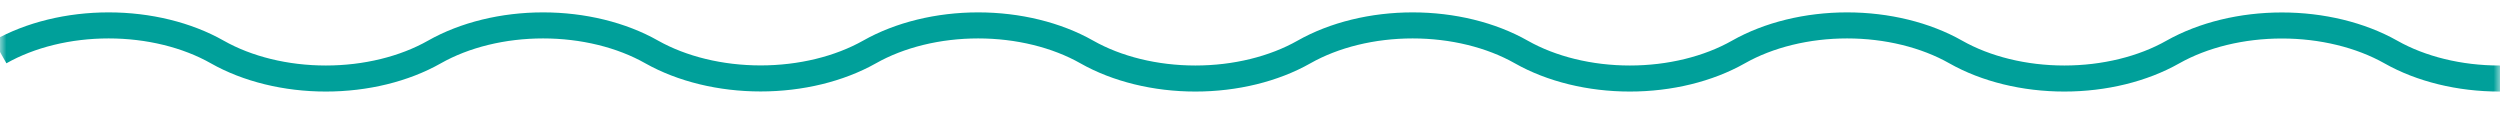 <svg width="192" height="10" viewBox="0 0 192 10" fill="none" xmlns="http://www.w3.org/2000/svg">
<mask id="mask0_476_8109" style="mask-type:alpha" maskUnits="userSpaceOnUse" x="0" y="0" width="192" height="10">
<rect x="0.5" y="0.5" width="191" height="8.424" fill="#C4C4C4" stroke="#00A09A"/>
</mask>
<g mask="url(#mask0_476_8109)">
<path d="M1936 3.991C1933.68 5.307 1930.72 6.031 1927.66 6.031C1924.6 6.031 1921.64 5.307 1919.32 3.991C1916.99 2.675 1914.04 1.951 1910.97 1.951C1907.91 1.951 1904.95 2.675 1902.63 3.991C1900.31 5.307 1897.35 6.031 1894.29 6.031C1891.23 6.031 1888.27 5.307 1885.95 3.991C1883.63 2.675 1880.67 1.951 1877.61 1.951C1874.55 1.951 1871.59 2.675 1869.27 3.991C1866.93 5.304 1863.97 6.025 1860.9 6.025C1857.83 6.025 1854.87 5.304 1852.54 3.991C1850.21 2.675 1847.25 1.951 1844.19 1.951C1841.13 1.951 1838.17 2.675 1835.85 3.991C1833.53 5.307 1830.57 6.031 1827.51 6.031C1824.45 6.031 1821.49 5.307 1819.17 3.991C1816.85 2.675 1813.89 1.951 1810.83 1.951C1807.77 1.951 1804.81 2.675 1802.48 3.991C1800.16 5.307 1797.2 6.031 1794.14 6.031C1791.08 6.031 1788.12 5.307 1785.8 3.991C1783.48 2.675 1780.52 1.951 1777.46 1.951C1774.4 1.951 1771.44 2.675 1769.12 3.991C1766.8 5.307 1763.84 6.031 1760.78 6.031C1757.71 6.031 1754.75 5.307 1752.43 3.991C1750.1 2.678 1747.13 1.957 1744.07 1.957C1741 1.957 1738.04 2.678 1735.7 3.991C1733.38 5.307 1730.42 6.031 1727.36 6.031C1724.3 6.031 1721.34 5.307 1719.02 3.991C1716.7 2.675 1713.74 1.951 1710.68 1.951C1707.62 1.951 1704.66 2.675 1702.34 3.991C1700.01 5.307 1697.05 6.031 1693.99 6.031C1690.93 6.031 1687.97 5.307 1685.65 3.991C1683.32 2.634 1680.31 1.885 1677.19 1.885C1674.08 1.885 1671.07 2.634 1668.74 3.991C1666.42 5.307 1663.46 6.031 1660.4 6.031C1657.34 6.031 1654.38 5.307 1652.05 3.991C1649.73 2.675 1646.77 1.951 1643.71 1.951C1640.65 1.951 1637.69 2.675 1635.37 3.991C1633.04 5.304 1630.07 6.025 1627.01 6.025C1623.94 6.025 1620.97 5.304 1618.64 3.991C1616.32 2.675 1613.36 1.951 1610.3 1.951C1607.24 1.951 1604.28 2.675 1601.96 3.991C1599.65 5.259 1596.75 5.953 1593.75 5.953C1590.76 5.953 1587.85 5.259 1585.55 3.991C1583.23 2.675 1580.27 1.951 1577.21 1.951C1574.15 1.951 1571.19 2.675 1568.87 3.991C1566.54 5.307 1563.59 6.031 1560.52 6.031C1557.46 6.031 1554.5 5.307 1552.18 3.991C1549.86 2.675 1546.9 1.951 1543.84 1.951C1540.78 1.951 1537.82 2.675 1535.5 3.991C1533.18 5.307 1530.22 6.031 1527.16 6.031C1524.1 6.031 1521.14 5.307 1518.82 3.991C1516.49 2.675 1513.53 1.951 1510.47 1.951C1507.41 1.951 1504.45 2.675 1502.13 3.991C1499.8 5.304 1496.83 6.024 1493.77 6.024C1490.7 6.024 1487.74 5.304 1485.4 3.991C1483.08 2.675 1480.12 1.951 1477.06 1.951C1474 1.951 1471.04 2.675 1468.72 3.991C1466.4 5.307 1463.44 6.031 1460.38 6.031C1457.32 6.031 1454.36 5.307 1452.03 3.991C1449.71 2.675 1446.75 1.951 1443.69 1.951C1440.63 1.951 1437.67 2.675 1435.35 3.991C1433.03 5.307 1430.07 6.031 1427.01 6.031C1423.95 6.031 1420.99 5.307 1418.67 3.991C1416.35 2.675 1413.39 1.951 1410.33 1.951C1407.26 1.951 1404.31 2.675 1401.98 3.991C1399.66 5.307 1396.7 6.031 1393.64 6.031C1390.58 6.031 1387.62 5.307 1385.3 3.991C1382.97 2.678 1380 1.957 1376.93 1.957C1373.87 1.957 1370.9 2.678 1368.57 3.991C1366.25 5.307 1363.29 6.031 1360.23 6.031C1357.17 6.031 1354.21 5.307 1351.89 3.991C1349.56 2.675 1346.61 1.951 1343.54 1.951C1340.48 1.951 1337.52 2.675 1335.2 3.991C1332.88 5.307 1329.92 6.031 1326.86 6.031C1323.8 6.031 1320.84 5.307 1318.52 3.991C1316.2 2.675 1313.24 1.951 1310.18 1.951C1307.12 1.951 1304.16 2.675 1301.84 3.991C1299.51 5.307 1296.55 6.031 1293.49 6.031C1290.43 6.031 1287.47 5.307 1285.15 3.991C1282.83 2.675 1279.87 1.951 1276.81 1.951C1273.75 1.951 1270.79 2.675 1268.47 3.991C1266.13 5.304 1263.17 6.024 1260.1 6.024C1257.04 6.024 1254.07 5.304 1251.74 3.991C1249.42 2.675 1246.46 1.951 1243.4 1.951C1240.34 1.951 1237.38 2.675 1235.05 3.991C1232.73 5.307 1229.77 6.031 1226.71 6.031C1223.65 6.031 1220.69 5.307 1218.37 3.991C1216.05 2.675 1213.09 1.951 1210.03 1.951C1206.97 1.951 1204.01 2.675 1201.69 3.991C1199.37 5.307 1196.41 6.031 1193.35 6.031C1190.28 6.031 1187.32 5.307 1185 3.991C1182.68 2.675 1179.72 1.951 1176.66 1.951C1173.6 1.951 1170.64 2.675 1168.32 3.991C1166 5.307 1163.04 6.031 1159.98 6.031C1156.92 6.031 1153.96 5.307 1151.64 3.991C1149.31 2.675 1146.35 1.951 1143.29 1.951C1140.23 1.951 1137.27 2.675 1134.95 3.991C1132.62 5.304 1129.65 6.024 1126.59 6.024C1123.52 6.024 1120.56 5.304 1118.22 3.991C1115.9 2.675 1112.94 1.951 1109.88 1.951C1106.82 1.951 1103.86 2.675 1101.54 3.991C1099.22 5.307 1096.26 6.031 1093.2 6.031C1090.14 6.031 1087.18 5.307 1084.86 3.991C1082.53 2.675 1079.57 1.951 1076.51 1.951C1073.45 1.951 1070.49 2.675 1068.17 3.991C1065.85 5.307 1062.89 6.031 1059.83 6.031C1056.77 6.031 1053.81 5.307 1051.49 3.991C1049.17 2.675 1046.21 1.951 1043.15 1.951C1040.09 1.951 1037.13 2.675 1034.8 3.991C1032.48 5.307 1029.52 6.031 1026.46 6.031C1023.4 6.031 1020.44 5.307 1018.12 3.991C1015.79 2.678 1012.82 1.957 1009.76 1.957C1006.69 1.957 1003.72 2.678 1001.39 3.991C999.069 5.307 996.109 6.031 993.049 6.031C989.988 6.031 987.028 5.307 984.707 3.991C982.385 2.675 979.426 1.951 976.365 1.951C973.304 1.951 970.345 2.675 968.023 3.991C965.701 5.307 962.742 6.031 959.681 6.031C956.62 6.031 953.661 5.307 951.339 3.991C949.018 2.675 946.058 1.951 942.997 1.951C939.937 1.951 936.977 2.675 934.656 3.991C932.334 5.307 929.375 6.031 926.314 6.031C923.253 6.031 920.294 5.307 917.972 3.991C915.639 2.678 912.673 1.957 909.607 1.957C906.541 1.957 903.575 2.678 901.242 3.991C898.92 5.307 895.961 6.031 892.9 6.031C889.84 6.031 886.88 5.307 884.558 3.991C882.237 2.675 879.277 1.951 876.217 1.951C873.156 1.951 870.196 2.675 867.875 3.991C865.553 5.307 862.594 6.031 859.533 6.031C856.472 6.031 853.513 5.307 851.191 3.991C848.869 2.675 845.91 1.951 842.849 1.951C839.788 1.951 836.829 2.675 834.507 3.991C832.186 5.307 829.226 6.031 826.166 6.031C823.105 6.031 820.145 5.307 817.824 3.991C815.502 2.675 812.543 1.951 809.482 1.951C806.421 1.951 803.462 2.675 801.14 3.991C798.818 5.307 795.859 6.031 792.798 6.031C789.737 6.031 786.778 5.307 784.456 3.991C782.123 2.678 779.157 1.957 776.091 1.957C773.025 1.957 770.06 2.678 767.726 3.991C765.405 5.307 762.445 6.031 759.385 6.031C756.324 6.031 753.364 5.307 751.043 3.991C748.721 2.675 745.762 1.951 742.701 1.951C739.64 1.951 736.681 2.675 734.359 3.991C732.037 5.307 729.078 6.031 726.017 6.031C722.957 6.031 719.997 5.307 717.675 3.991C715.354 2.675 712.394 1.951 709.334 1.951C706.273 1.951 703.313 2.675 700.992 3.991C698.67 5.307 695.711 6.031 692.65 6.031C689.589 6.031 686.63 5.307 684.308 3.991C681.986 2.675 679.027 1.951 675.966 1.951C672.906 1.951 669.946 2.675 667.624 3.991C665.303 5.307 662.343 6.031 659.283 6.031C656.222 6.031 653.262 5.307 650.941 3.991C648.607 2.678 645.642 1.957 642.576 1.957C639.51 1.957 636.544 2.678 634.211 3.991C631.889 5.307 628.93 6.031 625.869 6.031C622.808 6.031 619.849 5.307 617.527 3.991C615.206 2.675 612.246 1.951 609.185 1.951C606.125 1.951 603.165 2.675 600.843 3.991C598.522 5.307 595.562 6.031 592.502 6.031C589.441 6.031 586.482 5.307 584.16 3.991C581.838 2.675 578.879 1.951 575.818 1.951C572.757 1.951 569.798 2.675 567.476 3.991C565.154 5.307 562.195 6.031 559.134 6.031C556.074 6.031 553.114 5.307 550.792 3.991C548.459 2.678 545.494 1.957 542.428 1.957C539.362 1.957 536.396 2.678 534.063 3.991C531.741 5.307 528.781 6.031 525.721 6.031C522.66 6.031 519.701 5.307 517.379 3.991C515.057 2.675 512.098 1.951 509.037 1.951C505.976 1.951 503.017 2.675 500.695 3.991C498.374 5.307 495.414 6.031 492.353 6.031C489.293 6.031 486.333 5.307 484.011 3.991C481.69 2.675 478.73 1.951 475.67 1.951C472.609 1.951 469.65 2.675 467.328 3.991C465.006 5.307 462.047 6.031 458.986 6.031C455.925 6.031 452.966 5.307 450.644 3.991C448.322 2.675 445.363 1.951 442.302 1.951C439.242 1.951 436.282 2.675 433.96 3.991C431.639 5.307 428.679 6.031 425.619 6.031C422.558 6.031 419.598 5.307 417.277 3.991C414.943 2.678 411.978 1.957 408.912 1.957C405.846 1.957 402.88 2.678 400.547 3.991C398.225 5.307 395.266 6.031 392.205 6.031C389.144 6.031 386.185 5.307 383.863 3.991C381.542 2.675 378.582 1.951 375.521 1.951C372.461 1.951 369.501 2.675 367.179 3.991C364.858 5.307 361.898 6.031 358.838 6.031C355.777 6.031 352.818 5.307 350.496 3.991C348.174 2.675 345.215 1.951 342.154 1.951C339.093 1.951 336.134 2.675 333.812 3.991C331.49 5.307 328.531 6.031 325.47 6.031C322.41 6.031 319.45 5.307 317.129 3.991C314.807 2.675 311.847 1.951 308.787 1.951C305.726 1.951 302.766 2.675 300.445 3.991C298.123 5.307 295.164 6.031 292.103 6.031C289.042 6.031 286.083 5.307 283.761 3.991C281.428 2.678 278.462 1.957 275.396 1.957C272.33 1.957 269.365 2.678 267.031 3.991C264.71 5.307 261.75 6.031 258.689 6.031C255.629 6.031 252.669 5.307 250.348 3.991C248.026 2.675 245.066 1.951 242.006 1.951C238.945 1.951 235.986 2.675 233.664 3.991C231.342 5.307 228.383 6.031 225.322 6.031C222.261 6.031 219.302 5.307 216.98 3.991C214.658 2.675 211.699 1.951 208.638 1.951C205.578 1.951 202.618 2.675 200.297 3.991C197.975 5.307 195.015 6.031 191.955 6.031C188.894 6.031 185.934 5.307 183.613 3.991C181.28 2.678 178.314 1.957 175.248 1.957C172.182 1.957 169.216 2.678 166.883 3.991C164.561 5.307 161.602 6.031 158.541 6.031C155.48 6.031 152.521 5.307 150.199 3.991C147.878 2.675 144.918 1.951 141.857 1.951C138.797 1.951 135.837 2.675 133.516 3.991C131.194 5.307 128.234 6.031 125.174 6.031C122.113 6.031 119.154 5.307 116.832 3.991C114.51 2.675 111.551 1.951 108.49 1.951C105.429 1.951 102.47 2.675 100.148 3.991C97.826 5.307 94.867 6.031 91.806 6.031C88.746 6.031 85.786 5.307 83.465 3.991C81.143 2.675 78.183 1.951 75.123 1.951C72.062 1.951 69.103 2.675 66.781 3.991C64.448 5.303 61.482 6.024 58.416 6.024C55.35 6.024 52.384 5.303 50.051 3.991C47.729 2.675 44.77 1.951 41.709 1.951C38.648 1.951 35.689 2.675 33.367 3.991C31.046 5.307 28.086 6.031 25.025 6.031C21.965 6.031 19.005 5.307 16.684 3.991C14.362 2.675 11.402 1.951 8.342 1.951C5.281 1.951 2.322 2.675 -3.79472e-05 3.991" stroke="#00A09A" stroke-width="2"/>
</g>
</svg>
